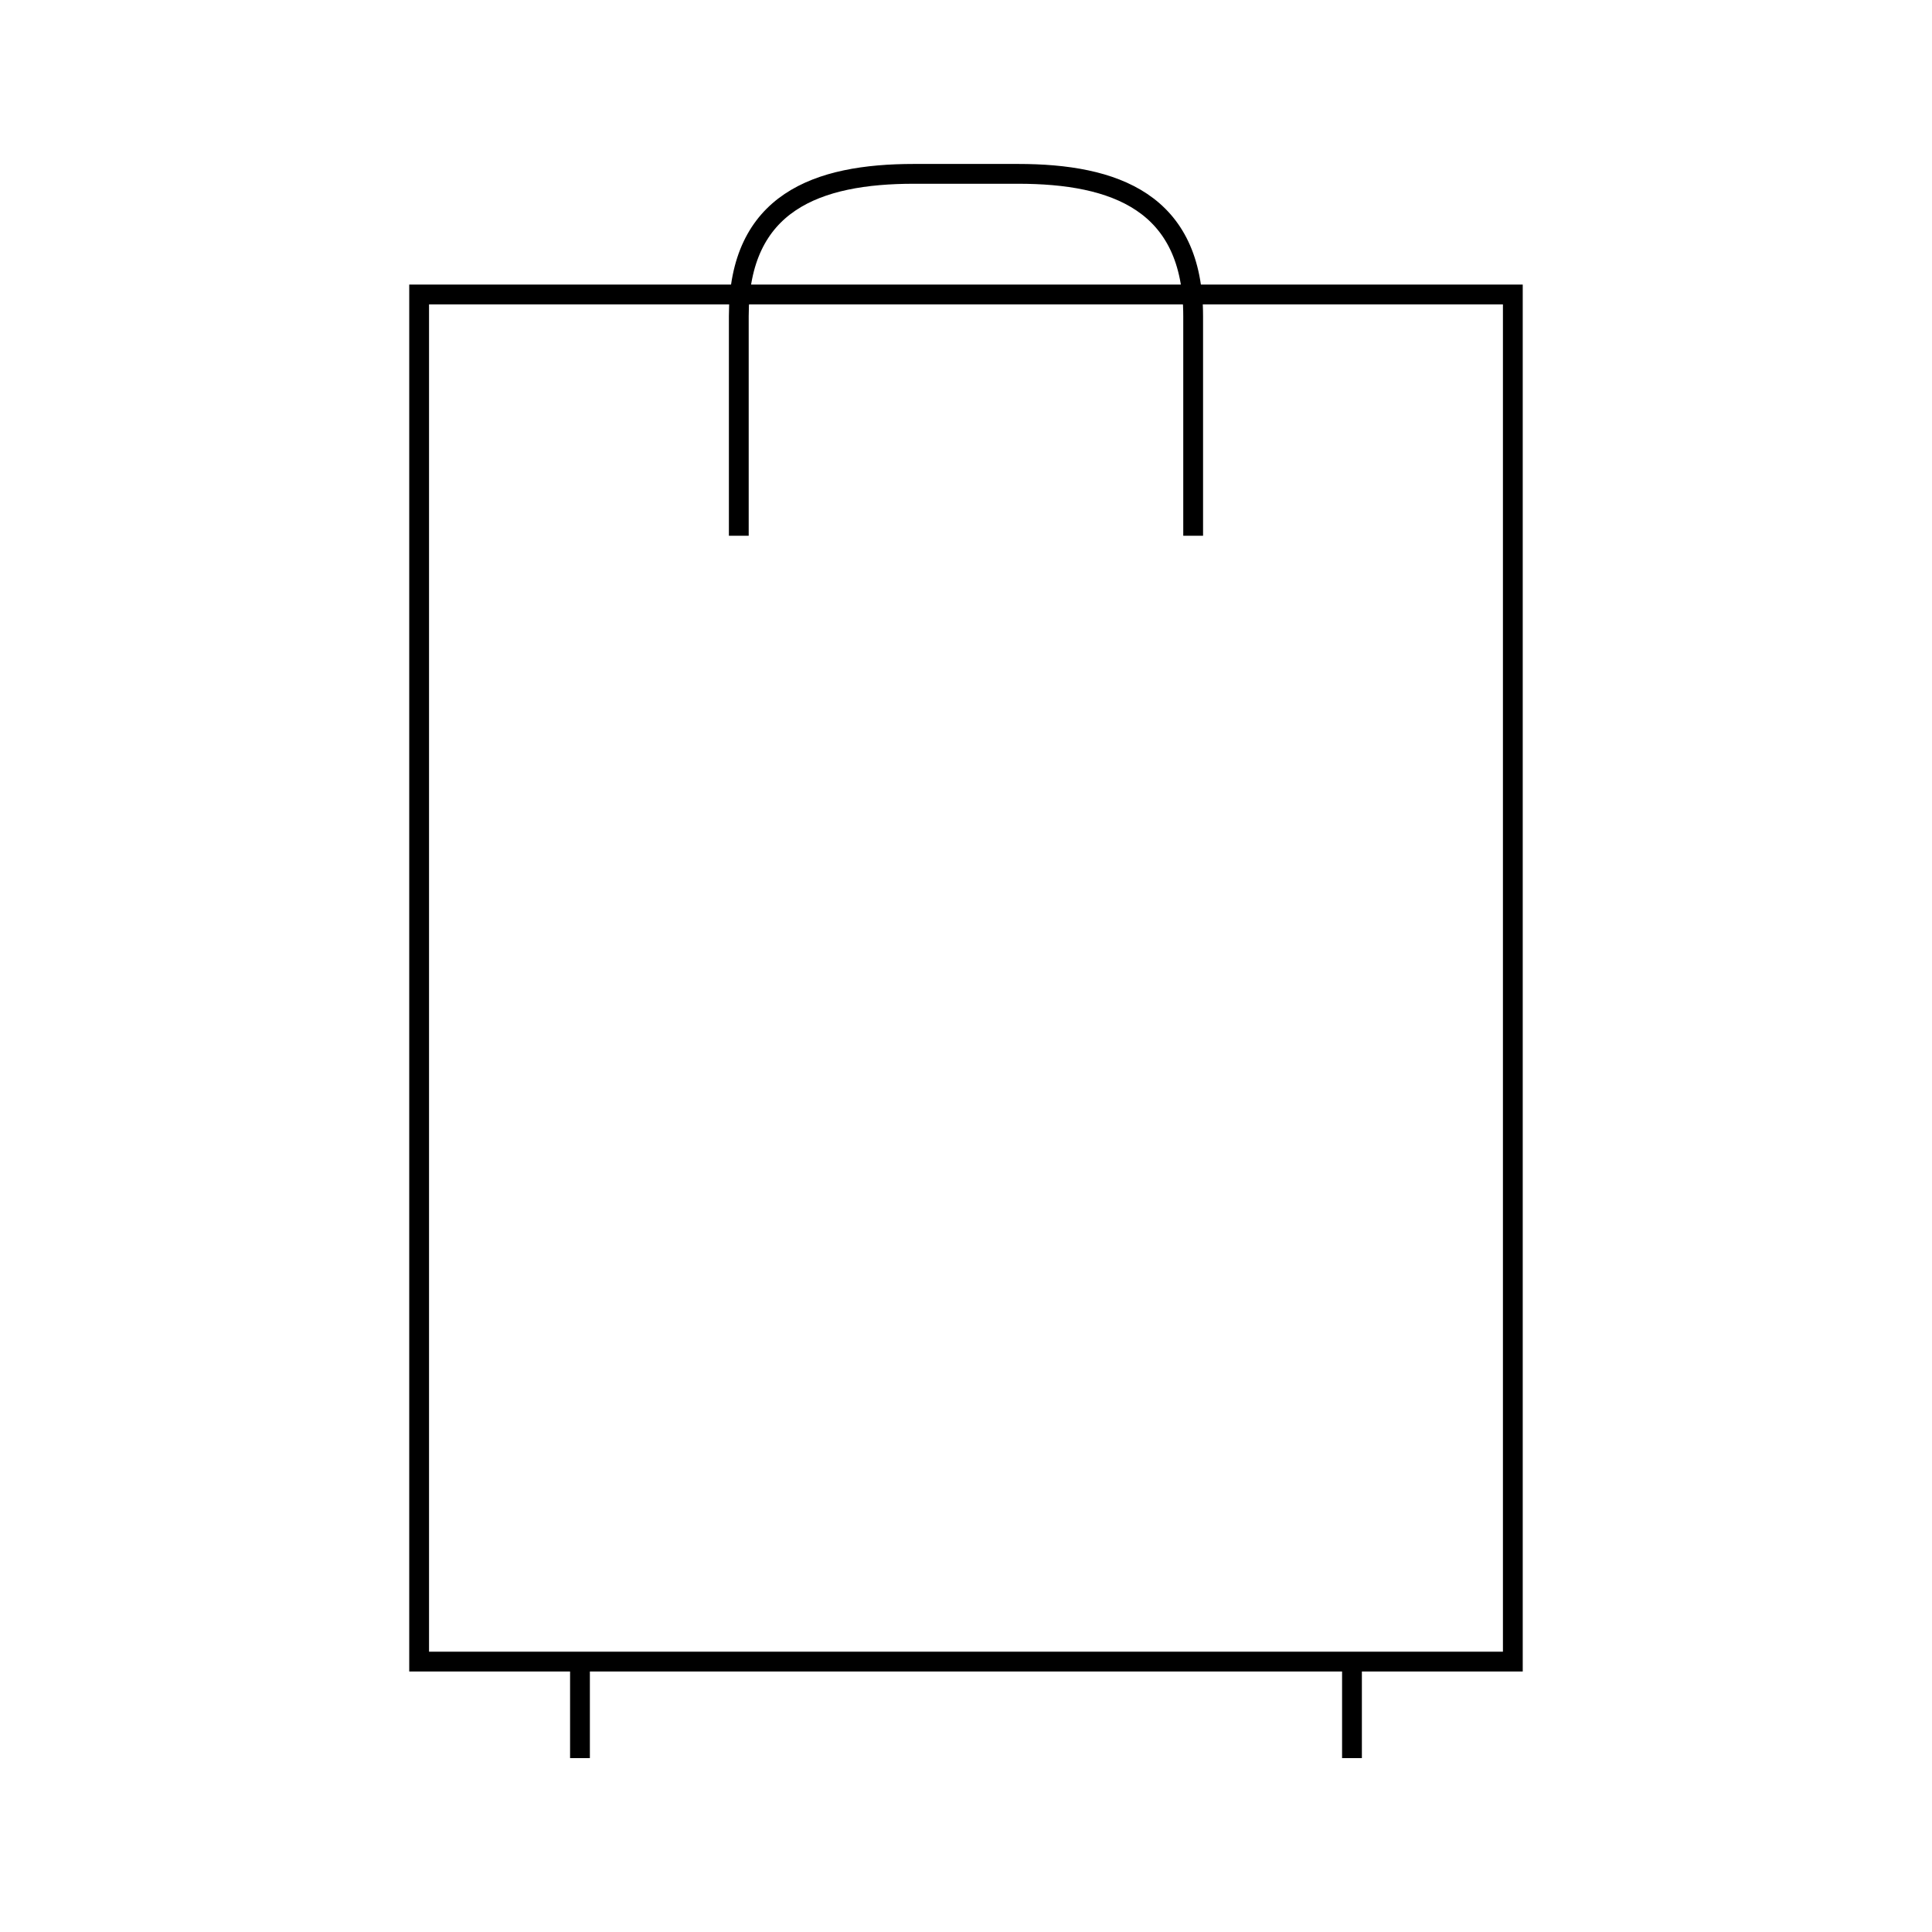<?xml version="1.0" encoding="UTF-8"?>
<!-- Uploaded to: ICON Repo, www.svgrepo.com, Generator: ICON Repo Mixer Tools -->
<svg width="800px" height="800px" version="1.1" viewBox="144 144 512 512" xmlns="http://www.w3.org/2000/svg">
 <defs>
  <clipPath id="a">
   <path d="m265 148.09h270v212.91h-270z"/>
  </clipPath>
 </defs>
 <path transform="matrix(5.248 0 0 5.248 148.09 148.09)" d="m20.386 14.091h55.229v69.036h-55.229z" fill="none" stroke="#000000" stroke-miterlimit="10"/>
 <g clip-path="url(#a)">
  <path transform="matrix(5.248 0 0 5.248 148.09 148.09)" d="m36.528 26.274v-11.087c0-5.764 3.96-7.187 8.846-7.187h5.253c4.884 0 8.845 1.423 8.845 7.187v11.087" fill="none" stroke="#000000" stroke-miterlimit="10"/>
 </g>
 <path transform="matrix(5.248 0 0 5.248 148.09 148.09)" d="m28.508 83.127v4.873" fill="none" stroke="#000000" stroke-miterlimit="10"/>
 <path transform="matrix(5.248 0 0 5.248 148.09 148.09)" d="m67.492 83.127v4.873" fill="none" stroke="#000000" stroke-miterlimit="10"/>
</svg>